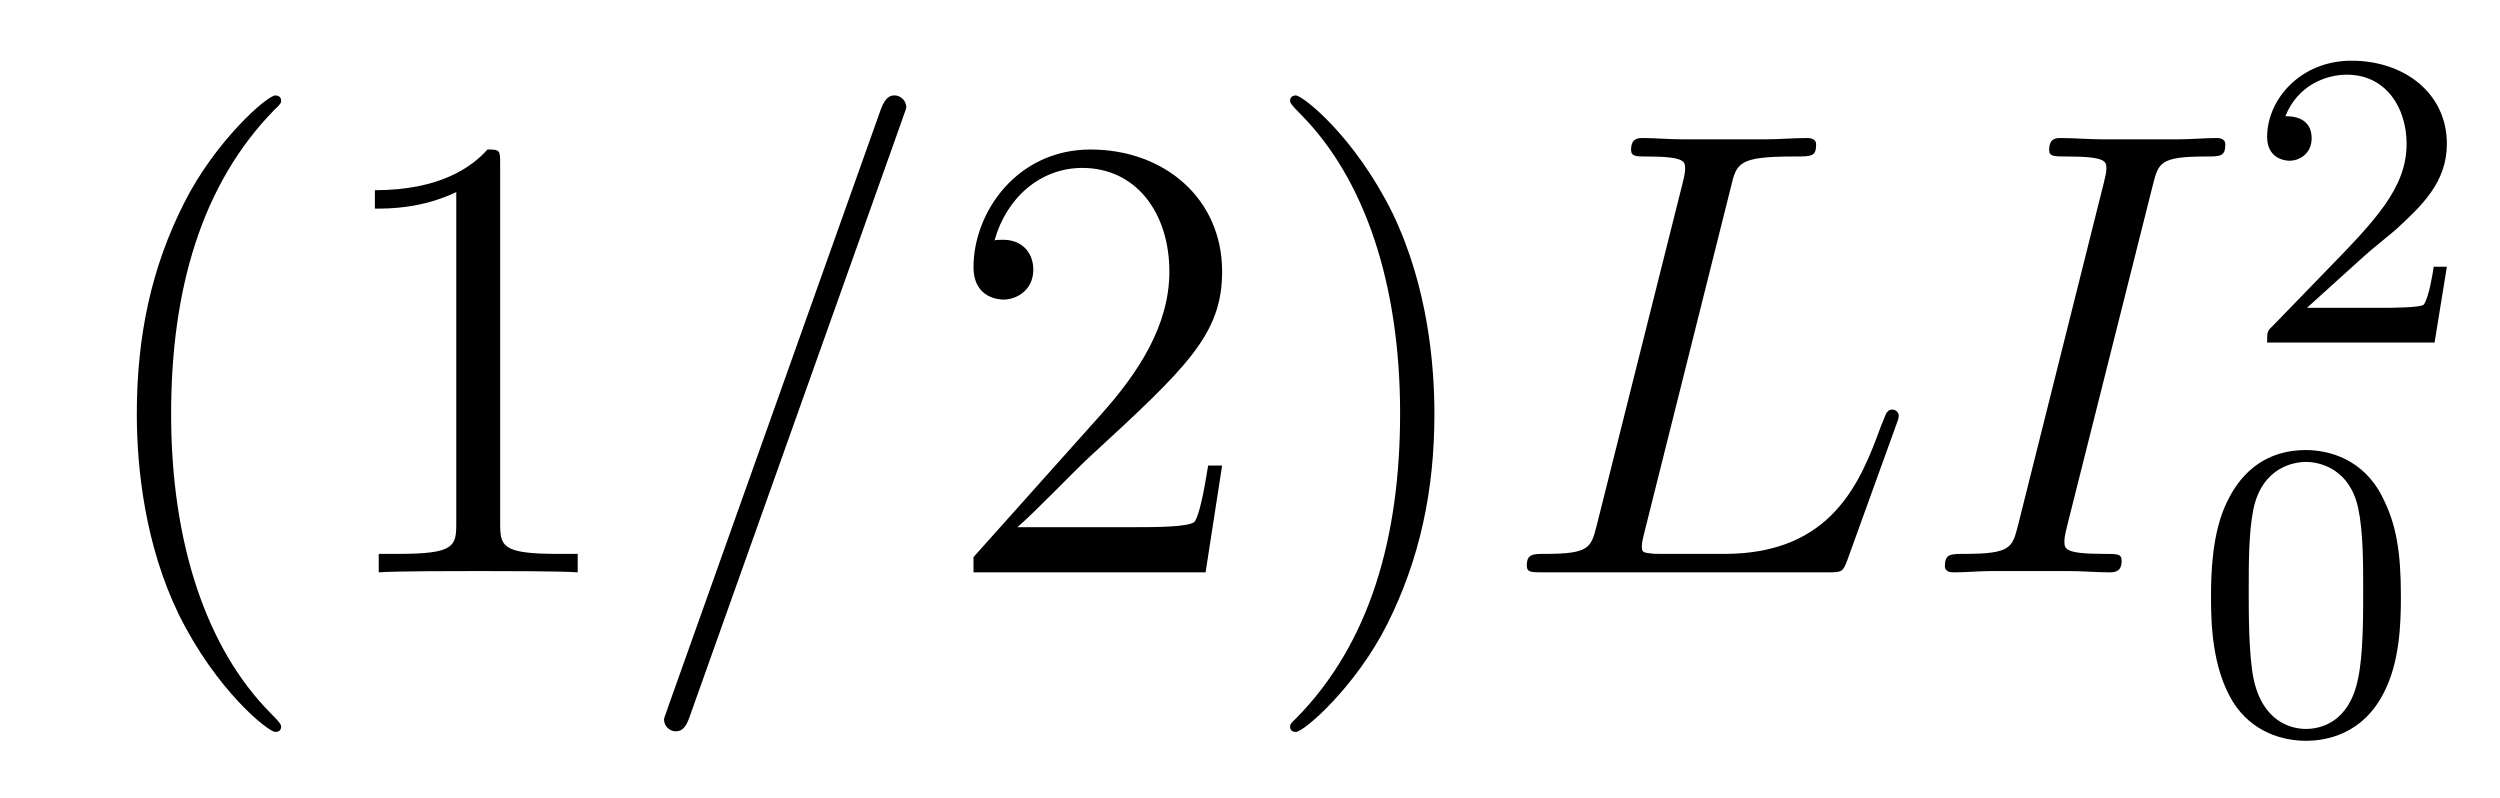 <?xml version='1.0' encoding='UTF-8'?>
<!-- This file was generated by dvisvgm 2.8.1 -->
<svg version='1.1' xmlns='http://www.w3.org/2000/svg' xmlns:xlink='http://www.w3.org/1999/xlink' width='47pt' height='15pt' viewBox='0 -15 47 15'>
<g id='page1'>
<g transform='matrix(1 0 0 -1 -127 650)'>
<path d='M132.285 651.335C132.285 651.371 132.285 651.395 132.082 651.598C130.887 652.806 130.217 654.778 130.217 657.217C130.217 659.536 130.779 661.532 132.166 662.943C132.285 663.05 132.285 663.074 132.285 663.11C132.285 663.182 132.225 663.206 132.177 663.206C132.022 663.206 131.042 662.345 130.456 661.173C129.847 659.966 129.572 658.687 129.572 657.217C129.572 656.152 129.739 654.73 130.36 653.451C131.066 652.017 132.046 651.239 132.177 651.239C132.225 651.239 132.285 651.263 132.285 651.335ZM136.403 661.902C136.403 662.178 136.403 662.189 136.164 662.189C135.877 661.867 135.279 661.424 134.048 661.424V661.078C134.323 661.078 134.92 661.078 135.578 661.388V655.16C135.578 654.73 135.542 654.587 134.49 654.587H134.12V654.24C134.442 654.264 135.602 654.264 135.996 654.264C136.391 654.264 137.538 654.264 137.861 654.24V654.587H137.491C136.439 654.587 136.403 654.73 136.403 655.16V661.902Z'/>
<path d='M143.966 662.763C143.966 662.775 144.038 662.954 144.038 662.978C144.038 663.122 143.918 663.206 143.823 663.206C143.763 663.206 143.655 663.206 143.559 662.943L139.555 651.694C139.555 651.682 139.483 651.502 139.483 651.479C139.483 651.335 139.602 651.252 139.698 651.252C139.77 651.252 139.878 651.263 139.961 651.514L143.966 662.763Z'/>
<path d='M149.976 656.248H149.713C149.677 656.045 149.582 655.387 149.462 655.196C149.379 655.089 148.697 655.089 148.339 655.089H146.127C146.45 655.364 147.179 656.129 147.49 656.416C149.307 658.089 149.976 658.711 149.976 659.894C149.976 661.269 148.888 662.189 147.502 662.189S145.302 661.006 145.302 659.978C145.302 659.368 145.828 659.368 145.864 659.368C146.115 659.368 146.426 659.547 146.426 659.93C146.426 660.265 146.199 660.492 145.864 660.492C145.756 660.492 145.733 660.492 145.697 660.48C145.924 661.293 146.569 661.843 147.346 661.843C148.362 661.843 148.984 660.994 148.984 659.894C148.984 658.878 148.398 657.993 147.717 657.228L145.302 654.527V654.24H149.665L149.976 656.248ZM153.967 657.217C153.967 658.125 153.848 659.607 153.179 660.994C152.473 662.428 151.493 663.206 151.361 663.206C151.314 663.206 151.254 663.182 151.254 663.11C151.254 663.074 151.254 663.05 151.457 662.847C152.653 661.64 153.322 659.667 153.322 657.228C153.322 654.909 152.76 652.913 151.373 651.502C151.254 651.395 151.254 651.371 151.254 651.335C151.254 651.263 151.314 651.239 151.361 651.239C151.517 651.239 152.497 652.1 153.083 653.272C153.693 654.491 153.967 655.782 153.967 657.217Z'/>
<path d='M159.541 661.484C159.649 661.938 159.684 662.058 160.736 662.058C161.059 662.058 161.143 662.058 161.143 662.285C161.143 662.405 161.011 662.405 160.964 662.405C160.725 662.405 160.449 662.381 160.21 662.381H158.609C158.381 662.381 158.119 662.405 157.891 662.405C157.796 662.405 157.664 662.405 157.664 662.178C157.664 662.058 157.772 662.058 157.951 662.058C158.68 662.058 158.68 661.962 158.68 661.831C158.68 661.807 158.68 661.735 158.633 661.556L157.019 655.125C156.911 654.706 156.887 654.587 156.051 654.587C155.823 654.587 155.704 654.587 155.704 654.372C155.704 654.24 155.775 654.24 156.015 654.24H161.37C161.633 654.24 161.645 654.252 161.729 654.467L162.649 657.013C162.673 657.073 162.697 657.145 162.697 657.181C162.697 657.252 162.637 657.3 162.577 657.3C162.565 657.3 162.506 657.3 162.482 657.252C162.458 657.241 162.458 657.217 162.362 656.989C161.979 655.938 161.442 654.587 159.421 654.587H158.274C158.107 654.587 158.083 654.587 158.011 654.599C157.88 654.611 157.867 654.634 157.867 654.73C157.867 654.814 157.891 654.886 157.915 654.993L159.541 661.484ZM167.473 661.52C167.58 661.938 167.604 662.058 168.477 662.058C168.74 662.058 168.836 662.058 168.836 662.285C168.836 662.405 168.704 662.405 168.668 662.405C168.453 662.405 168.19 662.381 167.975 662.381H166.505C166.266 662.381 165.991 662.405 165.752 662.405C165.656 662.405 165.524 662.405 165.524 662.178C165.524 662.058 165.62 662.058 165.859 662.058C166.6 662.058 166.6 661.962 166.6 661.831C166.6 661.747 166.576 661.675 166.553 661.568L164.939 655.125C164.831 654.706 164.807 654.587 163.934 654.587C163.672 654.587 163.564 654.587 163.564 654.36C163.564 654.24 163.683 654.24 163.743 654.24C163.959 654.24 164.221 654.264 164.437 654.264H165.907C166.146 654.264 166.409 654.24 166.648 654.24C166.744 654.24 166.887 654.24 166.887 654.455C166.887 654.587 166.815 654.587 166.553 654.587C165.811 654.587 165.811 654.682 165.811 654.826C165.811 654.85 165.811 654.909 165.859 655.101L167.473 661.52Z'/>
<path d='M171.447 660.186C171.575 660.305 171.909 660.568 172.037 660.68C172.531 661.134 173.001 661.572 173.001 662.297C173.001 663.245 172.204 663.859 171.208 663.859C170.252 663.859 169.622 663.134 169.622 662.425C169.622 662.034 169.933 661.978 170.045 661.978C170.212 661.978 170.459 662.098 170.459 662.401C170.459 662.815 170.061 662.815 169.965 662.815C170.196 663.397 170.73 663.596 171.12 663.596C171.862 663.596 172.244 662.967 172.244 662.297C172.244 661.468 171.662 660.863 170.722 659.899L169.718 658.863C169.622 658.775 169.622 658.759 169.622 658.56H172.77L173.001 659.986H172.754C172.73 659.827 172.666 659.428 172.571 659.277C172.523 659.213 171.917 659.213 171.79 659.213H170.371L171.447 660.186Z'/>
<path d='M172.137 653.782C172.137 654.634 172.049 655.152 171.786 655.662C171.435 656.364 170.79 656.539 170.352 656.539C169.347 656.539 168.981 655.79 168.869 655.567C168.582 654.985 168.567 654.196 168.567 653.782C168.567 653.256 168.591 652.451 168.973 651.814C169.34 651.224 169.929 651.073 170.352 651.073C170.734 651.073 171.419 651.192 171.818 651.981C172.113 652.555 172.137 653.264 172.137 653.782ZM170.352 651.296C170.081 651.296 169.531 651.423 169.363 652.26C169.276 652.714 169.276 653.463 169.276 653.877C169.276 654.427 169.276 654.985 169.363 655.423C169.531 656.236 170.153 656.316 170.352 656.316C170.622 656.316 171.173 656.18 171.332 655.455C171.428 655.017 171.428 654.419 171.428 653.877C171.428 653.407 171.428 652.69 171.332 652.244C171.164 651.407 170.615 651.296 170.352 651.296Z'/>
</g>
</g>
</svg>
